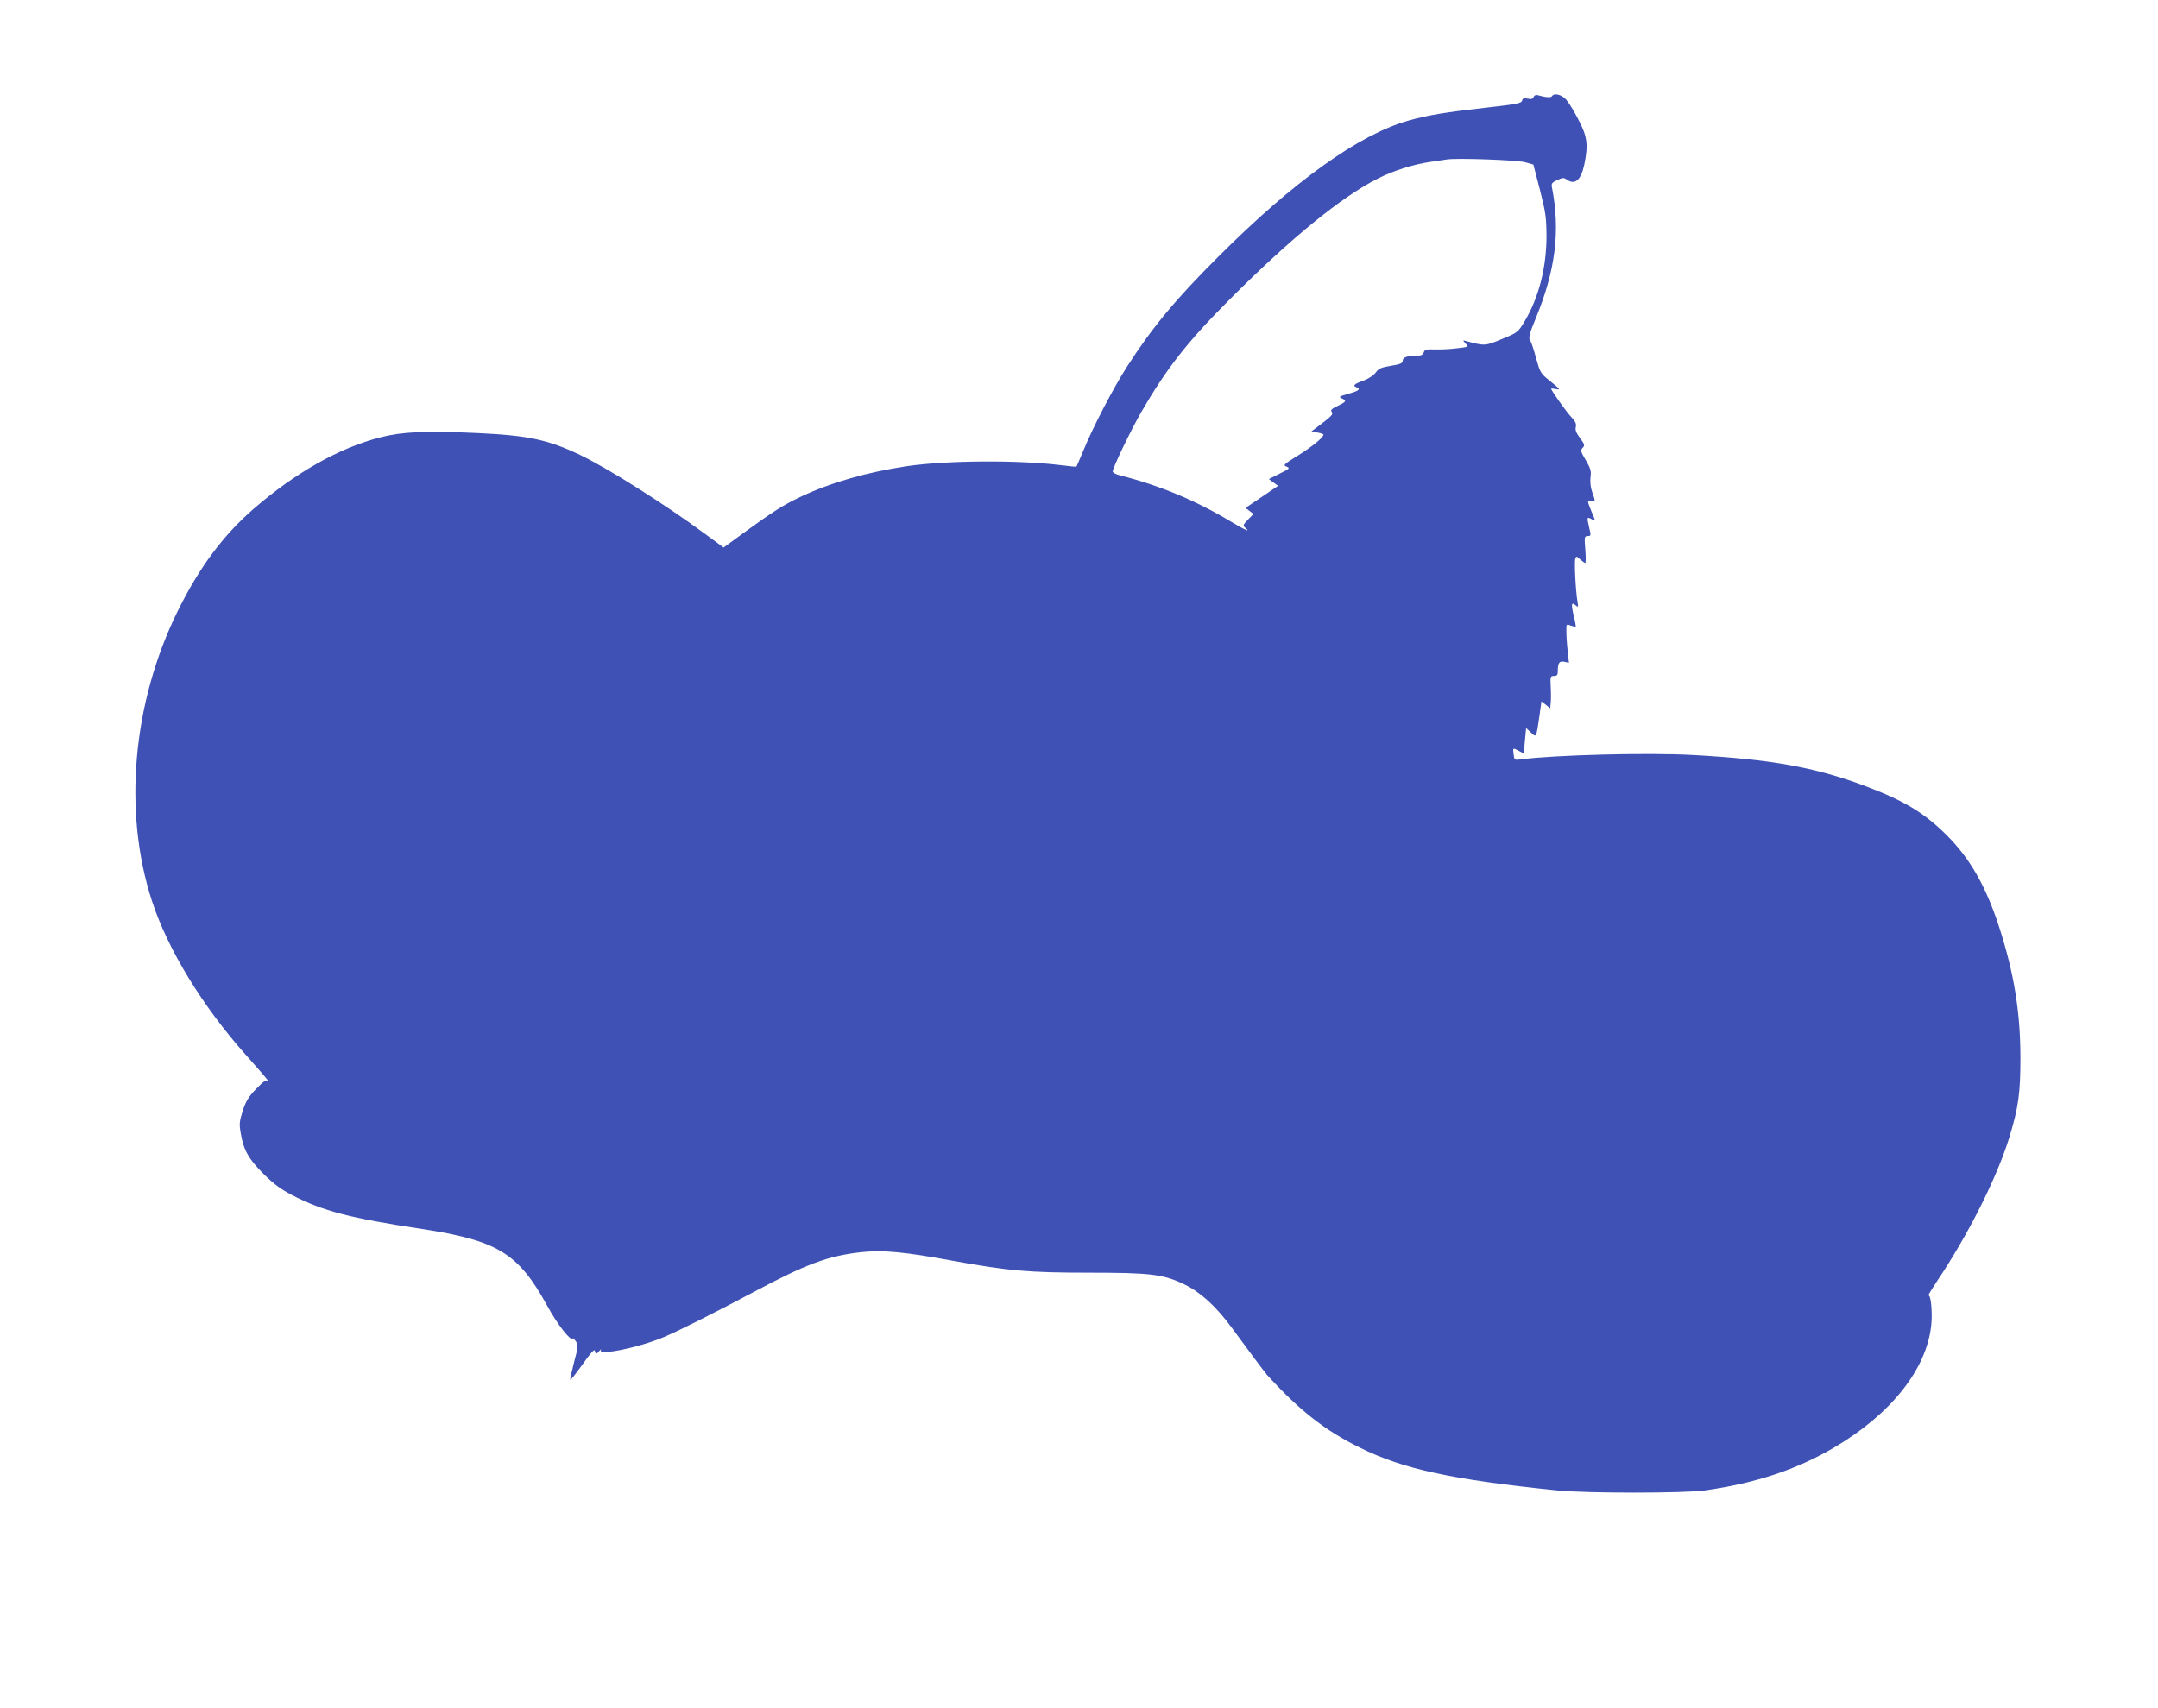 <?xml version="1.0" standalone="no"?>
<!DOCTYPE svg PUBLIC "-//W3C//DTD SVG 20010904//EN"
 "http://www.w3.org/TR/2001/REC-SVG-20010904/DTD/svg10.dtd">
<svg version="1.0" xmlns="http://www.w3.org/2000/svg"
 width="1280pt" height="1013pt" viewBox="0 0 1280 1013"
 preserveAspectRatio="xMidYMid meet">
<g transform="translate(0,1013) scale(0.1,-0.1)"
fill="#3f51b5" stroke="none">
<path d="M9096 9555 c-4 -12 -13 -15 -35 -10 -22 5 -29 2 -33 -12 -4 -16 -32
-21 -209 -41 -247 -28 -346 -44 -464 -77 -294 -83 -679 -358 -1131 -810 -255
-255 -391 -419 -541 -653 -81 -127 -201 -357 -258 -497 -21 -49 -38 -91 -40
-93 -1 -2 -41 2 -88 8 -256 32 -678 29 -914 -5 -242 -36 -460 -99 -638 -184
-104 -50 -156 -83 -342 -218 l-111 -81 -109 80 c-243 179 -579 391 -740 468
-192 92 -310 117 -613 131 -299 14 -445 8 -572 -25 -245 -62 -506 -210 -754
-425 -180 -156 -322 -347 -450 -606 -268 -544 -326 -1191 -152 -1722 93 -285
300 -624 557 -912 89 -100 148 -169 131 -154 -11 10 -24 1 -70 -46 -46 -48
-61 -72 -80 -130 -20 -64 -22 -79 -12 -134 16 -99 47 -153 136 -242 62 -61
103 -91 171 -126 182 -94 341 -135 763 -199 454 -69 576 -144 747 -455 61
-112 142 -216 152 -195 2 3 10 -5 19 -18 15 -21 14 -30 -11 -123 -14 -56 -25
-103 -22 -105 2 -2 35 40 73 93 46 65 70 92 72 80 4 -22 11 -22 29 1 8 9 11
11 7 3 -18 -35 223 14 369 75 91 38 304 145 533 267 313 167 443 216 637 238
132 15 260 3 552 -51 324 -59 448 -70 803 -70 366 0 443 -9 568 -70 95 -46
188 -131 279 -255 98 -134 199 -269 210 -281 190 -209 343 -330 551 -432 255
-127 546 -190 1174 -254 172 -17 745 -17 870 0 304 43 544 123 768 254 338
199 548 463 577 725 8 75 -2 186 -17 177 -6 -4 17 33 49 82 190 283 358 619
432 859 54 179 65 260 65 475 -1 271 -38 497 -126 770 -78 241 -173 408 -312
546 -135 134 -253 205 -491 294 -292 109 -555 156 -1015 181 -271 15 -826 0
-1021 -26 -36 -5 -37 -4 -41 30 -5 40 -6 40 32 20 l28 -15 7 76 7 75 28 -26
c33 -32 32 -34 51 97 l12 87 26 -20 26 -21 3 33 c2 18 2 61 0 96 -3 60 -2 63
20 63 18 0 22 6 22 29 0 49 9 61 39 55 l27 -6 -7 69 c-5 37 -8 89 -8 115 -1
47 -1 47 25 37 15 -5 28 -8 30 -6 2 1 -3 31 -12 66 -16 69 -13 81 12 60 16
-13 16 -11 11 21 -11 62 -20 238 -13 256 6 16 8 15 29 -5 13 -11 26 -21 30
-21 3 0 4 36 0 80 -6 76 -5 80 15 80 19 0 20 2 7 55 -13 59 -13 60 16 45 24
-13 24 -12 -1 45 -11 26 -20 51 -20 57 0 6 9 8 20 5 24 -6 24 -2 4 54 -10 28
-13 60 -10 87 5 38 1 52 -28 102 -31 52 -32 59 -19 73 14 14 13 20 -15 58 -23
31 -30 49 -25 66 4 19 -2 33 -29 61 -28 30 -118 157 -118 167 0 1 12 0 28 -3
30 -5 30 -4 -43 55 -47 38 -51 46 -74 129 -13 49 -28 93 -32 99 -15 16 -10 40
30 136 118 286 147 521 96 779 -4 21 1 28 32 42 32 15 39 15 57 2 48 -33 83
-3 103 89 24 118 19 165 -34 266 -25 50 -59 104 -74 121 -28 30 -71 40 -84 19
-6 -9 -37 -7 -86 7 -9 3 -19 -3 -23 -11z m-51 -387 l50 -14 39 -150 c34 -134
38 -162 39 -274 0 -187 -46 -367 -131 -508 -38 -63 -40 -65 -133 -103 -100
-42 -102 -42 -214 -12 -19 6 -20 5 -2 -15 18 -20 18 -20 -50 -28 -37 -5 -96
-8 -130 -7 -54 2 -63 -1 -68 -17 -5 -15 -15 -20 -43 -20 -55 0 -82 -10 -82
-30 0 -15 -14 -21 -70 -30 -58 -10 -73 -16 -90 -40 -12 -16 -41 -36 -68 -46
-58 -21 -70 -31 -49 -40 31 -11 18 -23 -45 -40 -54 -15 -59 -19 -40 -27 31
-14 28 -20 -24 -45 -37 -18 -44 -25 -34 -37 9 -11 -2 -23 -55 -64 l-66 -50 35
-7 c20 -3 36 -9 36 -13 0 -16 -70 -73 -154 -125 -82 -51 -87 -56 -65 -64 22
-9 19 -12 -41 -42 l-64 -32 27 -20 28 -20 -97 -66 -96 -65 23 -18 24 -18 -33
-34 c-29 -30 -31 -35 -17 -47 37 -30 2 -16 -76 31 -212 128 -426 218 -666 279
-24 6 -43 16 -43 23 0 22 105 240 169 352 150 259 275 419 526 670 360 361
664 609 880 717 88 45 208 83 305 97 41 6 86 13 100 15 57 10 416 -3 465 -16z"/>
</g>
</svg>

